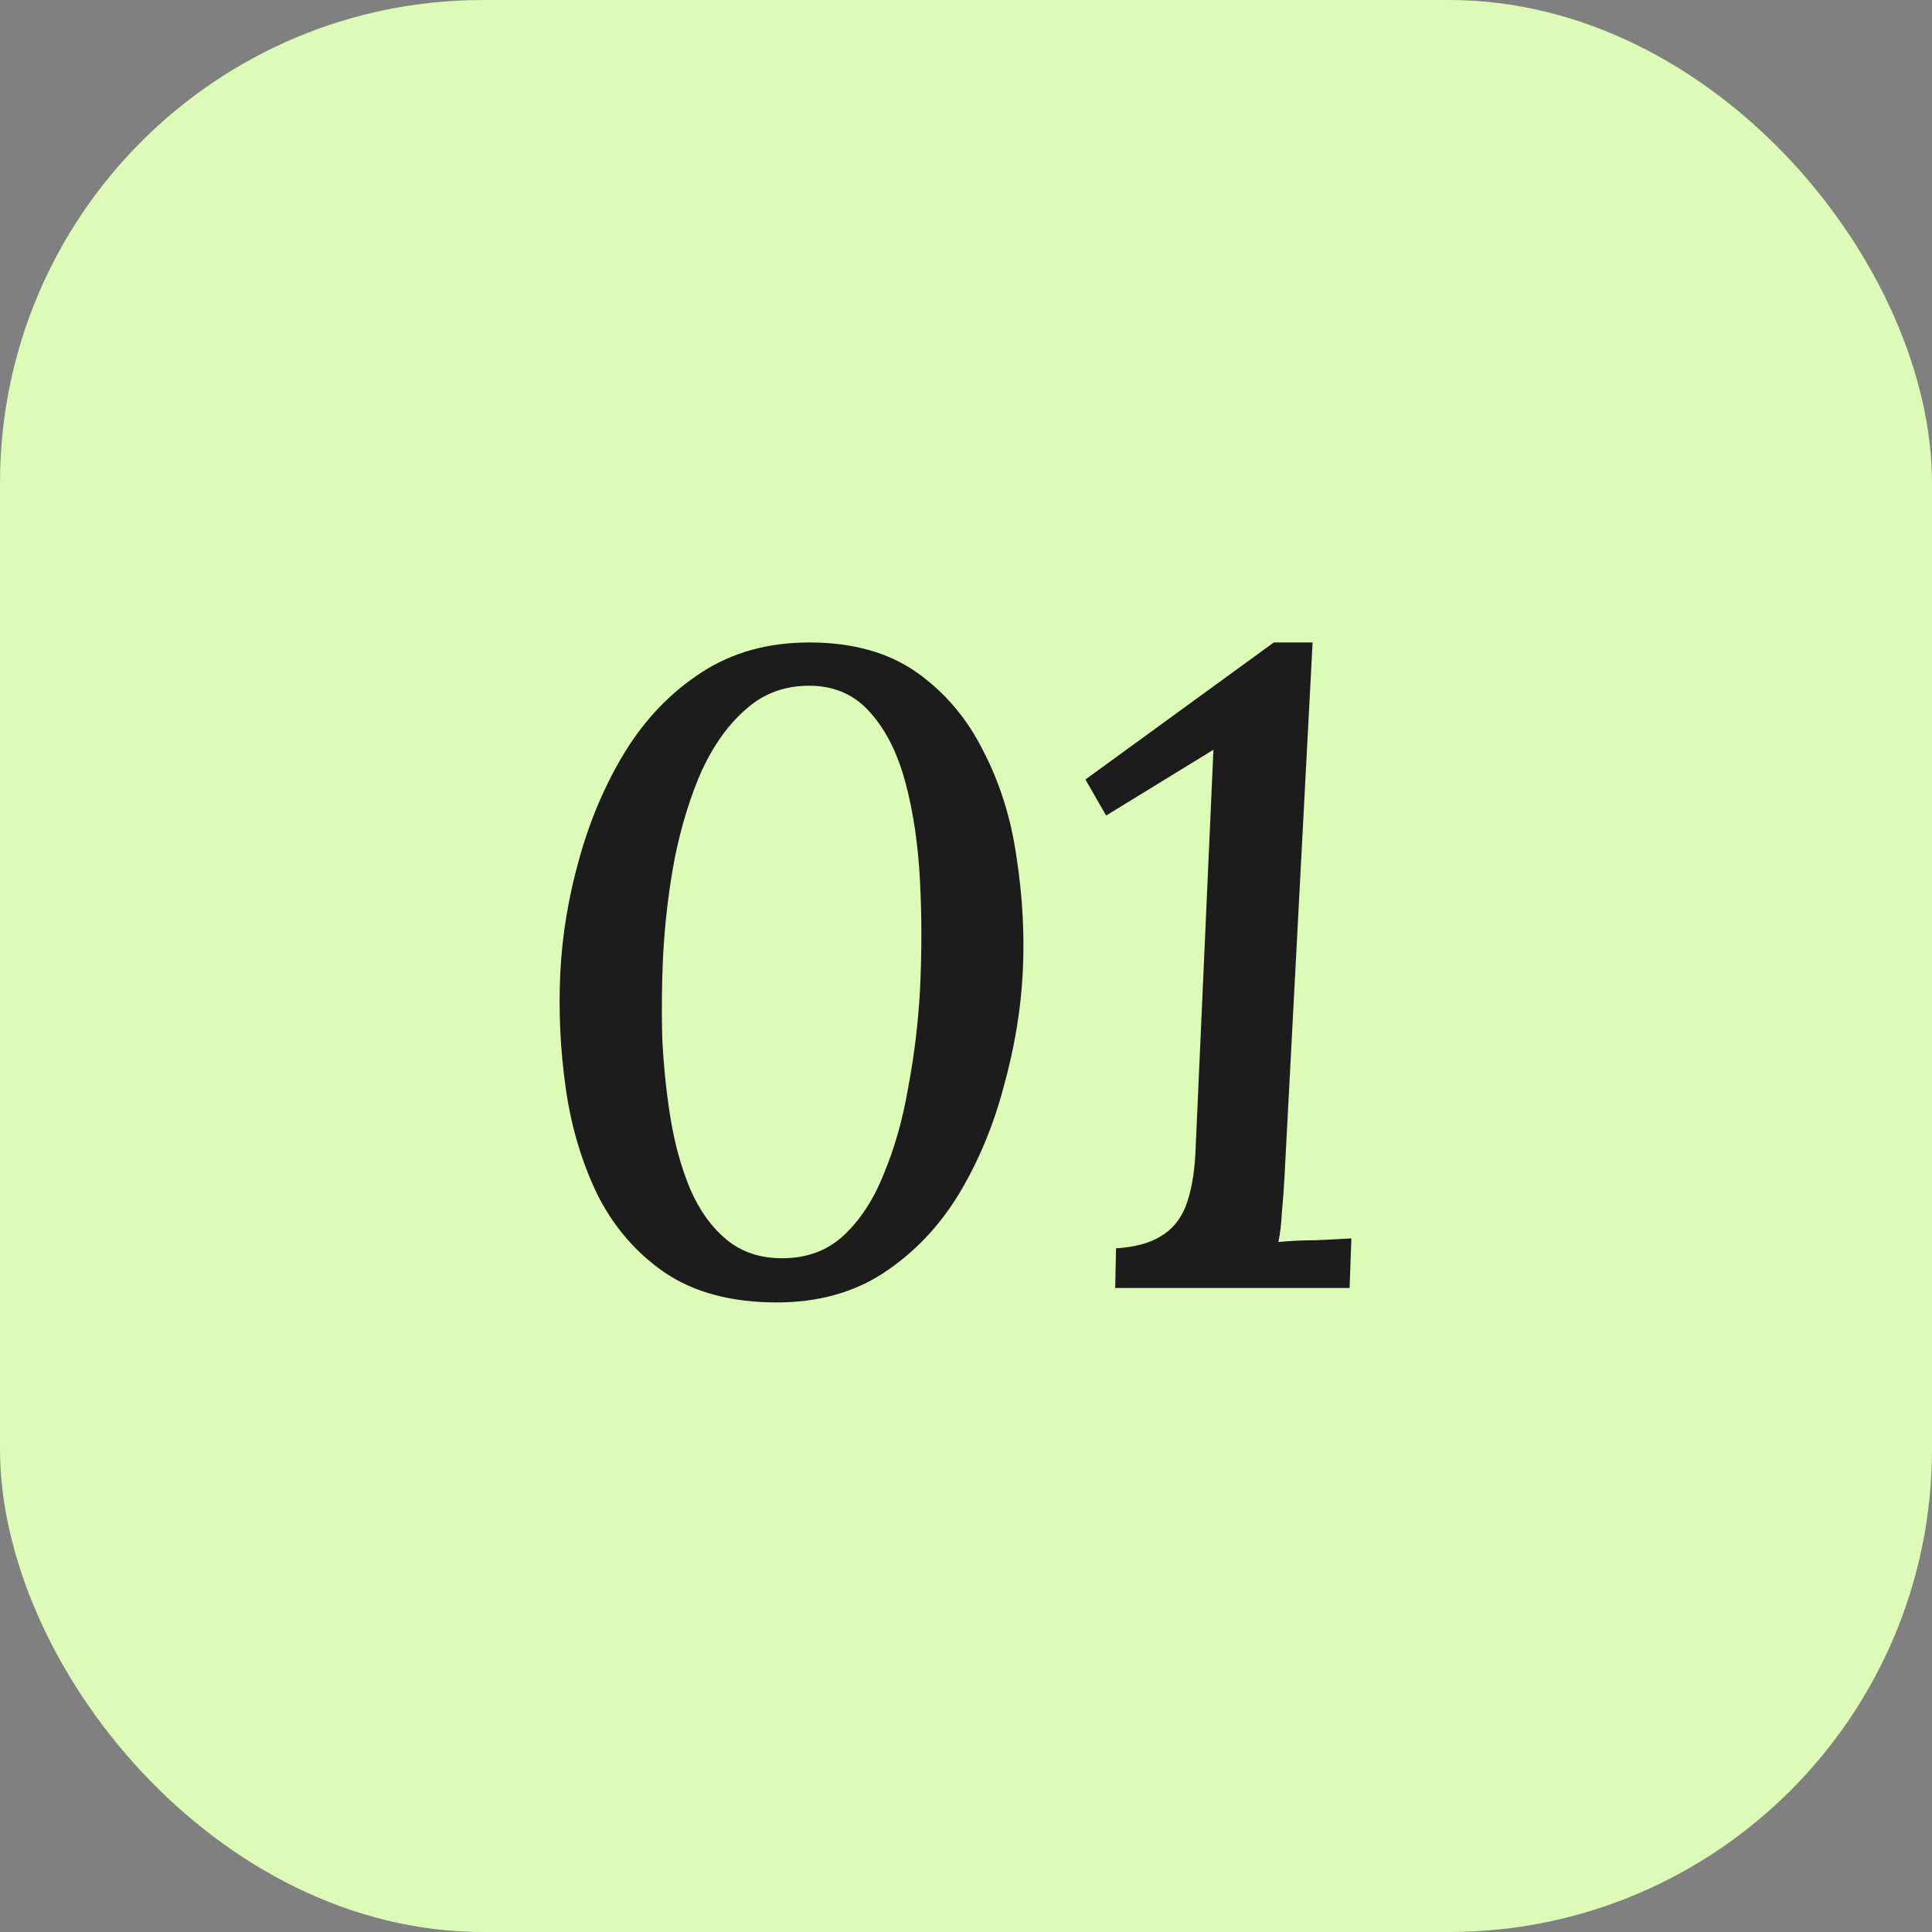 <?xml version="1.0" encoding="UTF-8"?> <svg xmlns="http://www.w3.org/2000/svg" width="60" height="60" viewBox="0 0 60 60" fill="none"><rect x="0" y="0" width="60" height="60" fill="#808080" stroke="none"/> <rect width="60" height="60" rx="15" fill="#DBFBB6"></rect> <path d="M25.128 19.952C26.472 19.952 27.583 20.26 28.46 20.876C29.337 21.492 30.028 22.304 30.532 23.312C31.055 24.32 31.4 25.421 31.568 26.616C31.755 27.811 31.82 28.996 31.764 30.172C31.708 31.329 31.512 32.515 31.176 33.728C30.859 34.941 30.392 36.061 29.776 37.088C29.16 38.096 28.385 38.908 27.452 39.524C26.519 40.14 25.408 40.448 24.12 40.448C22.72 40.448 21.563 40.14 20.648 39.524C19.752 38.908 19.052 38.096 18.548 37.088C18.063 36.08 17.736 34.979 17.568 33.784C17.4 32.589 17.344 31.404 17.4 30.228C17.456 29.052 17.652 27.867 17.988 26.672C18.324 25.459 18.8 24.348 19.416 23.34C20.051 22.313 20.844 21.492 21.796 20.876C22.748 20.26 23.859 19.952 25.128 19.952ZM25.128 21.296C24.363 21.296 23.709 21.539 23.168 22.024C22.627 22.491 22.169 23.125 21.796 23.928C21.441 24.731 21.161 25.636 20.956 26.644C20.769 27.633 20.648 28.651 20.592 29.696C20.555 30.48 20.545 31.301 20.564 32.16C20.601 33.019 20.685 33.859 20.816 34.68C20.947 35.501 21.152 36.248 21.432 36.92C21.712 37.573 22.085 38.096 22.552 38.488C23.019 38.88 23.597 39.076 24.288 39.076C25.053 39.076 25.688 38.843 26.192 38.376C26.715 37.891 27.135 37.247 27.452 36.444C27.788 35.641 28.04 34.745 28.208 33.756C28.395 32.767 28.516 31.759 28.572 30.732C28.628 29.593 28.628 28.473 28.572 27.372C28.516 26.252 28.367 25.235 28.124 24.32C27.881 23.405 27.517 22.677 27.032 22.136C26.547 21.576 25.912 21.296 25.128 21.296ZM40.764 19.952L39.897 36.444C39.878 36.836 39.85 37.228 39.812 37.62C39.794 37.993 39.757 38.311 39.7 38.572C40.074 38.535 40.466 38.516 40.877 38.516C41.287 38.497 41.651 38.479 41.968 38.46L41.913 40H34.633L34.66 38.768C35.239 38.731 35.697 38.609 36.032 38.404C36.387 38.199 36.648 37.891 36.816 37.48C36.984 37.051 37.087 36.5 37.124 35.828L37.684 23.284L34.352 25.328L33.709 24.208L39.56 19.952H40.764Z" fill="#1C1C1C"></path> </svg> 